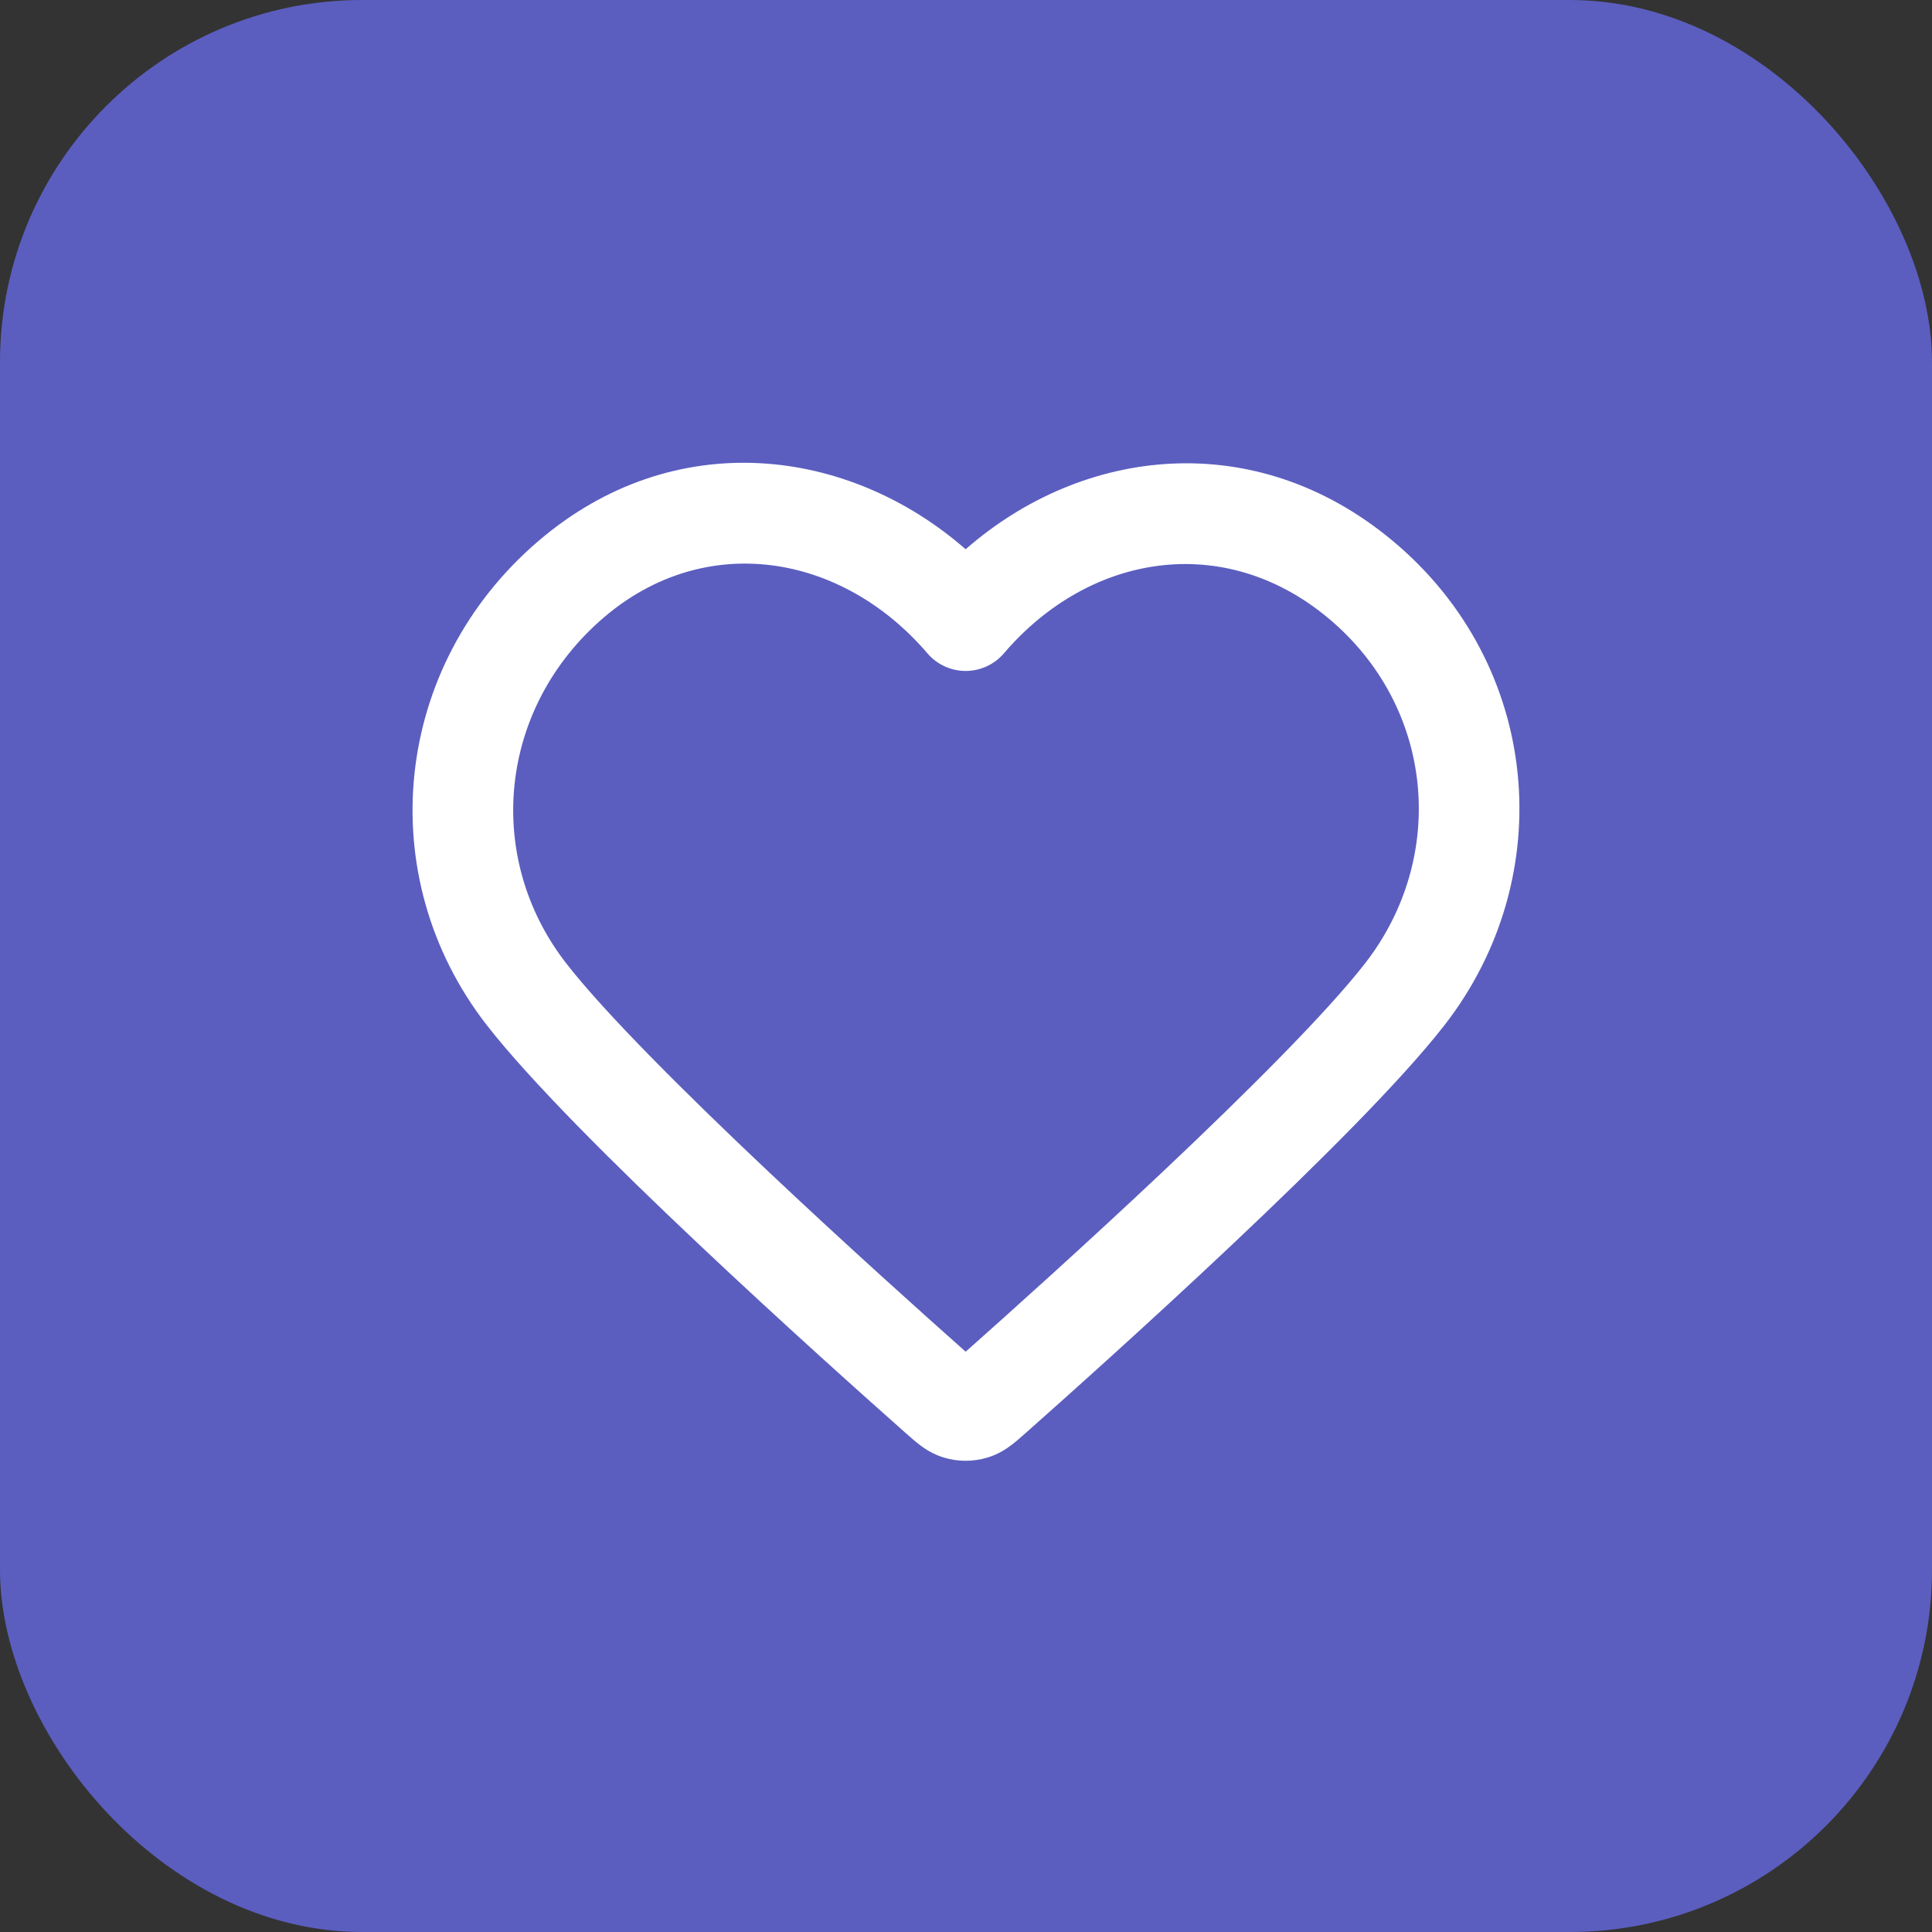 <svg width="64" height="64" viewBox="0 0 64 64" fill="none" xmlns="http://www.w3.org/2000/svg">
<rect x="0" y="0" width="64" height="64" fill="#333333" stroke="none"/>
<rect width="64" height="64" rx="12" fill="#5B5EBF"/>
<path fill-rule="evenodd" clip-rule="evenodd" d="M31.988 18.195C28.088 14.787 22.321 14.089 17.842 17.916C12.997 22.056 12.293 29.027 16.124 33.957C17.579 35.828 20.417 38.639 23.145 41.214C25.904 43.819 28.657 46.28 30.015 47.483L30.041 47.505C30.169 47.619 30.328 47.759 30.48 47.874C30.662 48.011 30.924 48.182 31.274 48.286C31.739 48.425 32.239 48.425 32.703 48.286C33.053 48.182 33.315 48.011 33.497 47.874C33.65 47.759 33.809 47.619 33.936 47.505L33.962 47.483C35.32 46.28 38.073 43.819 40.833 41.214C43.56 38.639 46.399 35.828 47.853 33.957C51.669 29.046 51.074 22.021 46.118 17.902C41.589 14.138 35.883 14.786 31.988 18.195ZM30.722 21.643C27.88 18.321 23.363 17.583 20.007 20.451C16.502 23.446 16.03 28.403 18.756 31.911C20.028 33.548 22.678 36.19 25.433 38.79C28.004 41.217 30.577 43.524 31.989 44.777C33.4 43.524 35.973 41.217 38.545 38.79C41.299 36.19 43.949 33.548 45.221 31.911C47.962 28.384 47.525 23.405 43.987 20.465C40.542 17.602 36.084 18.335 33.255 21.643C32.938 22.013 32.476 22.226 31.989 22.226C31.502 22.226 31.039 22.013 30.722 21.643Z" fill="white"/>
</svg>
